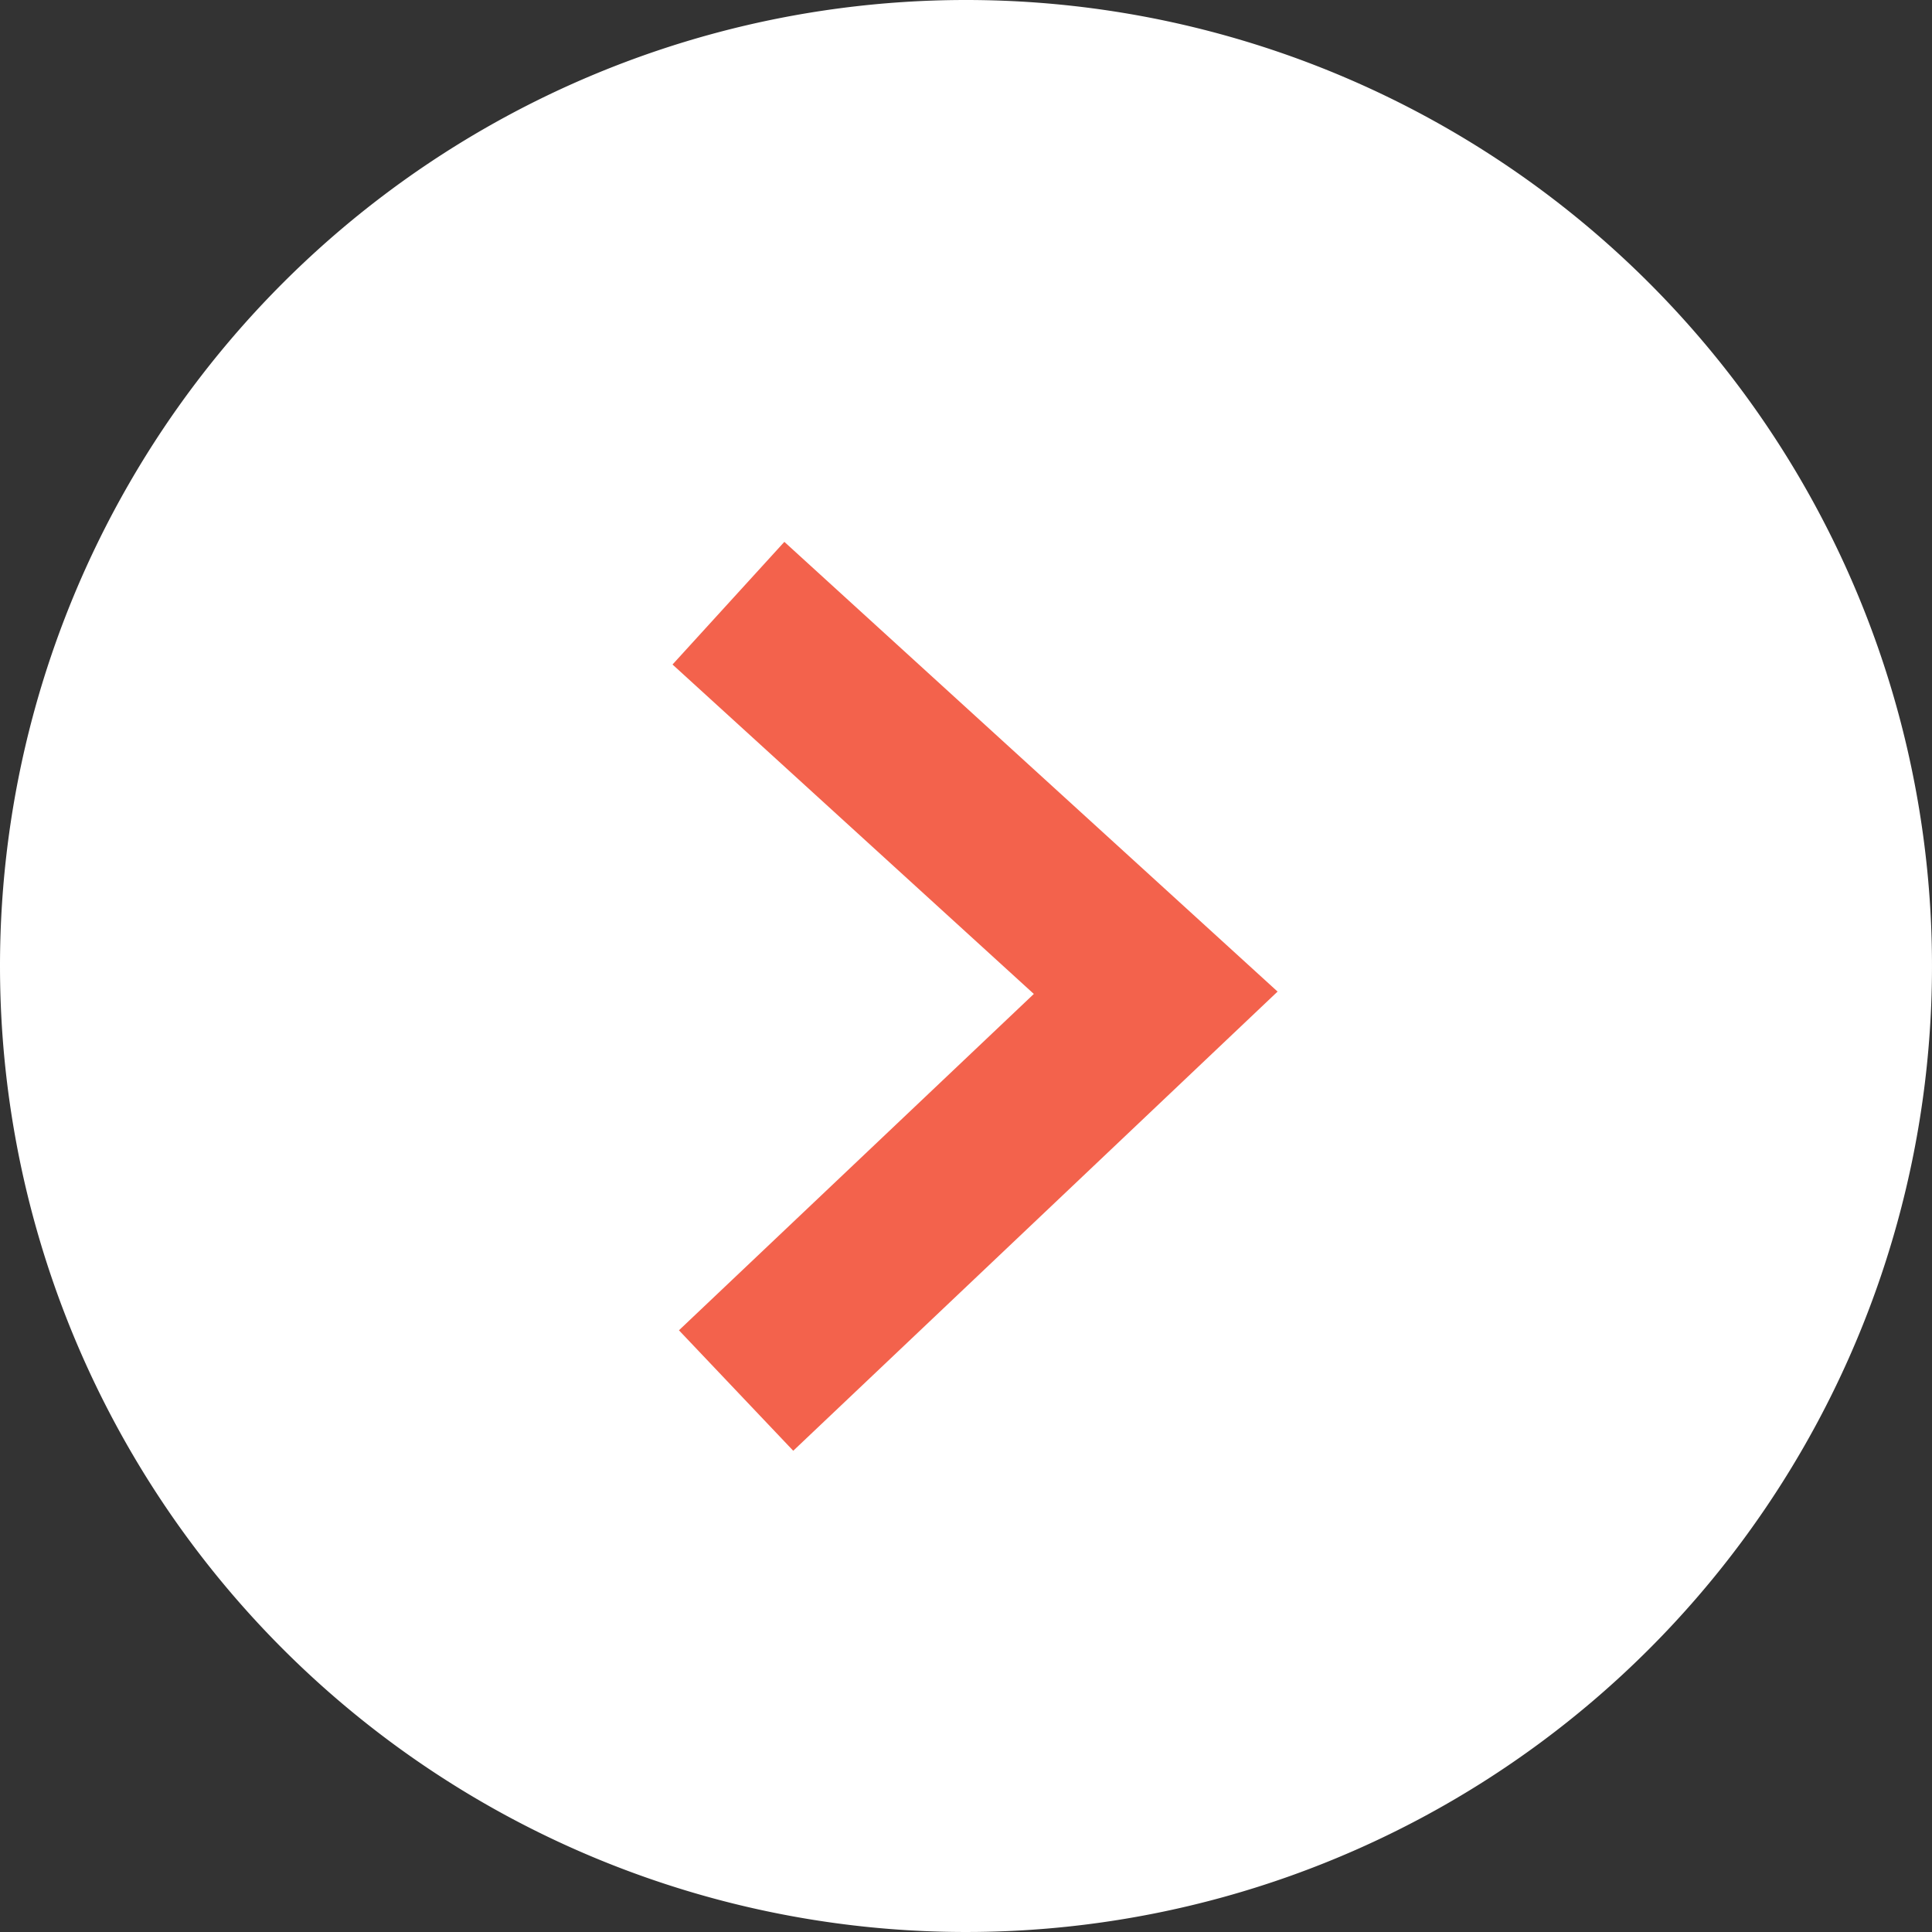 <svg id="Group_1195" data-name="Group 1195" xmlns="http://www.w3.org/2000/svg" width="50" height="50" viewBox="0 0 50 50">
  <rect x="0" y="0" width="50" height="50" fill="#333333" stroke="none"/>
  <path id="Path_823" data-name="Path 823" d="M25,0A25,25,0,1,1,0,25,25,25,0,0,1,25,0Z" fill="#fff"/>
  <path id="Path_757" data-name="Path 757" d="M13.524,0,0,10.75,11.706,23.458l3.16-2.911L6.291,11.238,16.2,3.364,13.524,0Z" transform="matrix(-0.996, 0.087, -0.087, -0.996, 33.999, 36.369)" fill="#f3624c"/>
</svg>

